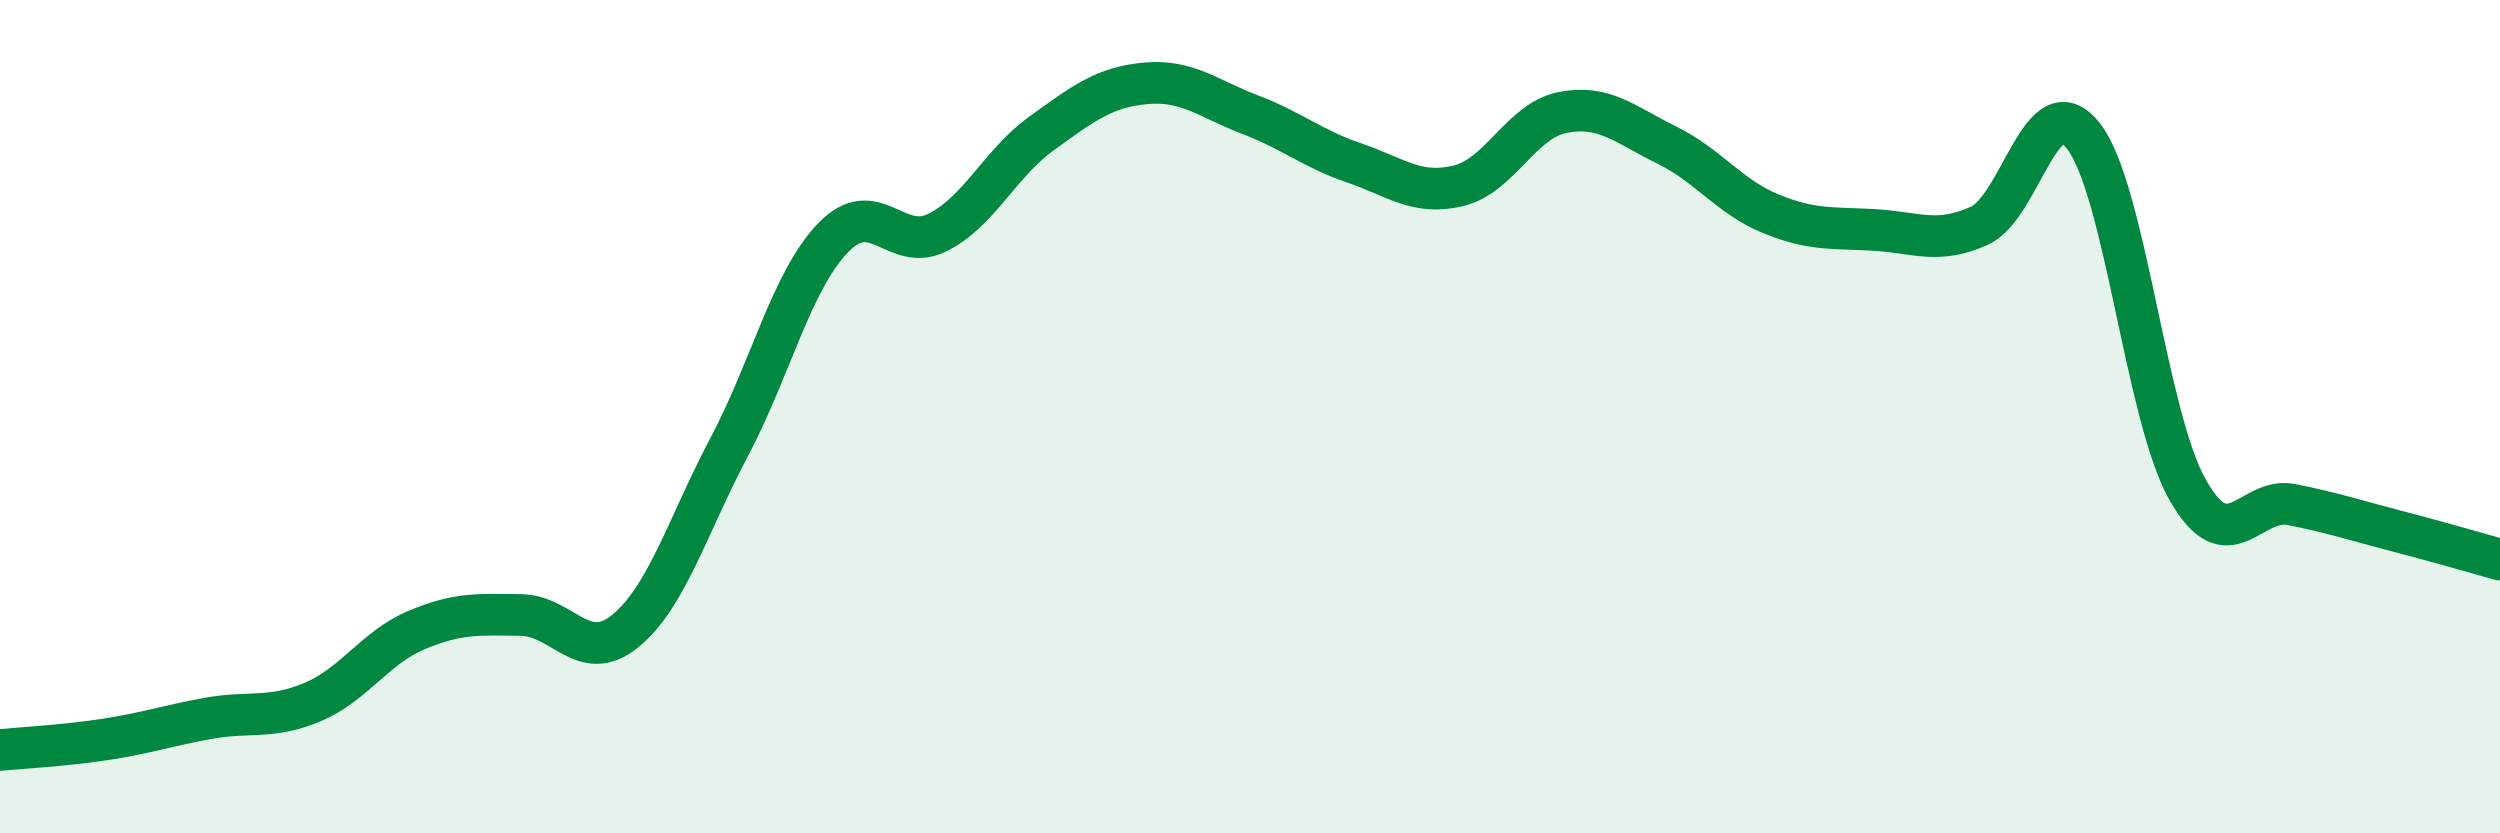 
    <svg width="60" height="20" viewBox="0 0 60 20" xmlns="http://www.w3.org/2000/svg">
      <path
        d="M 0,18 C 0.5,17.95 1.5,17.9 2.5,17.75 C 3.5,17.6 4,17.42 5,17.24 C 6,17.06 6.5,17.27 7.5,16.85 C 8.5,16.43 9,15.54 10,15.12 C 11,14.7 11.5,14.75 12.5,14.76 C 13.5,14.77 14,15.96 15,15.15 C 16,14.34 16.5,12.62 17.5,10.73 C 18.5,8.84 19,6.73 20,5.7 C 21,4.67 21.5,6.08 22.5,5.58 C 23.5,5.08 24,3.92 25,3.2 C 26,2.48 26.5,2.09 27.5,2 C 28.5,1.91 29,2.37 30,2.75 C 31,3.13 31.5,3.57 32.5,3.91 C 33.5,4.25 34,4.7 35,4.46 C 36,4.22 36.5,2.9 37.5,2.7 C 38.5,2.5 39,2.99 40,3.48 C 41,3.97 41.5,4.72 42.5,5.13 C 43.5,5.54 44,5.46 45,5.52 C 46,5.58 46.5,5.87 47.5,5.42 C 48.5,4.97 49,1.99 50,3.26 C 51,4.53 51.5,9.98 52.5,11.75 C 53.5,13.52 54,11.91 55,12.11 C 56,12.31 56.5,12.48 57.5,12.74 C 58.5,13 59.5,13.29 60,13.43L60 20L0 20Z"
        fill="#008740"
        opacity="0.1"
        stroke-linecap="round"
        stroke-linejoin="round"
      />
      <path
        d="M 0,18 C 0.5,17.95 1.5,17.9 2.5,17.75 C 3.5,17.6 4,17.42 5,17.24 C 6,17.06 6.5,17.27 7.5,16.85 C 8.5,16.43 9,15.54 10,15.12 C 11,14.7 11.5,14.75 12.5,14.76 C 13.5,14.77 14,15.96 15,15.15 C 16,14.34 16.5,12.62 17.5,10.73 C 18.5,8.84 19,6.73 20,5.7 C 21,4.67 21.5,6.08 22.5,5.58 C 23.5,5.08 24,3.92 25,3.2 C 26,2.48 26.5,2.09 27.5,2 C 28.5,1.91 29,2.37 30,2.75 C 31,3.13 31.5,3.57 32.5,3.91 C 33.5,4.25 34,4.7 35,4.46 C 36,4.22 36.5,2.9 37.5,2.7 C 38.5,2.5 39,2.99 40,3.48 C 41,3.97 41.5,4.72 42.5,5.13 C 43.5,5.54 44,5.46 45,5.52 C 46,5.58 46.5,5.87 47.5,5.42 C 48.5,4.97 49,1.99 50,3.26 C 51,4.53 51.5,9.98 52.5,11.75 C 53.5,13.52 54,11.91 55,12.11 C 56,12.31 56.5,12.48 57.5,12.74 C 58.5,13 59.5,13.29 60,13.43"
        stroke="#008740"
        stroke-width="1"
        fill="none"
        stroke-linecap="round"
        stroke-linejoin="round"
      />
    </svg>
  